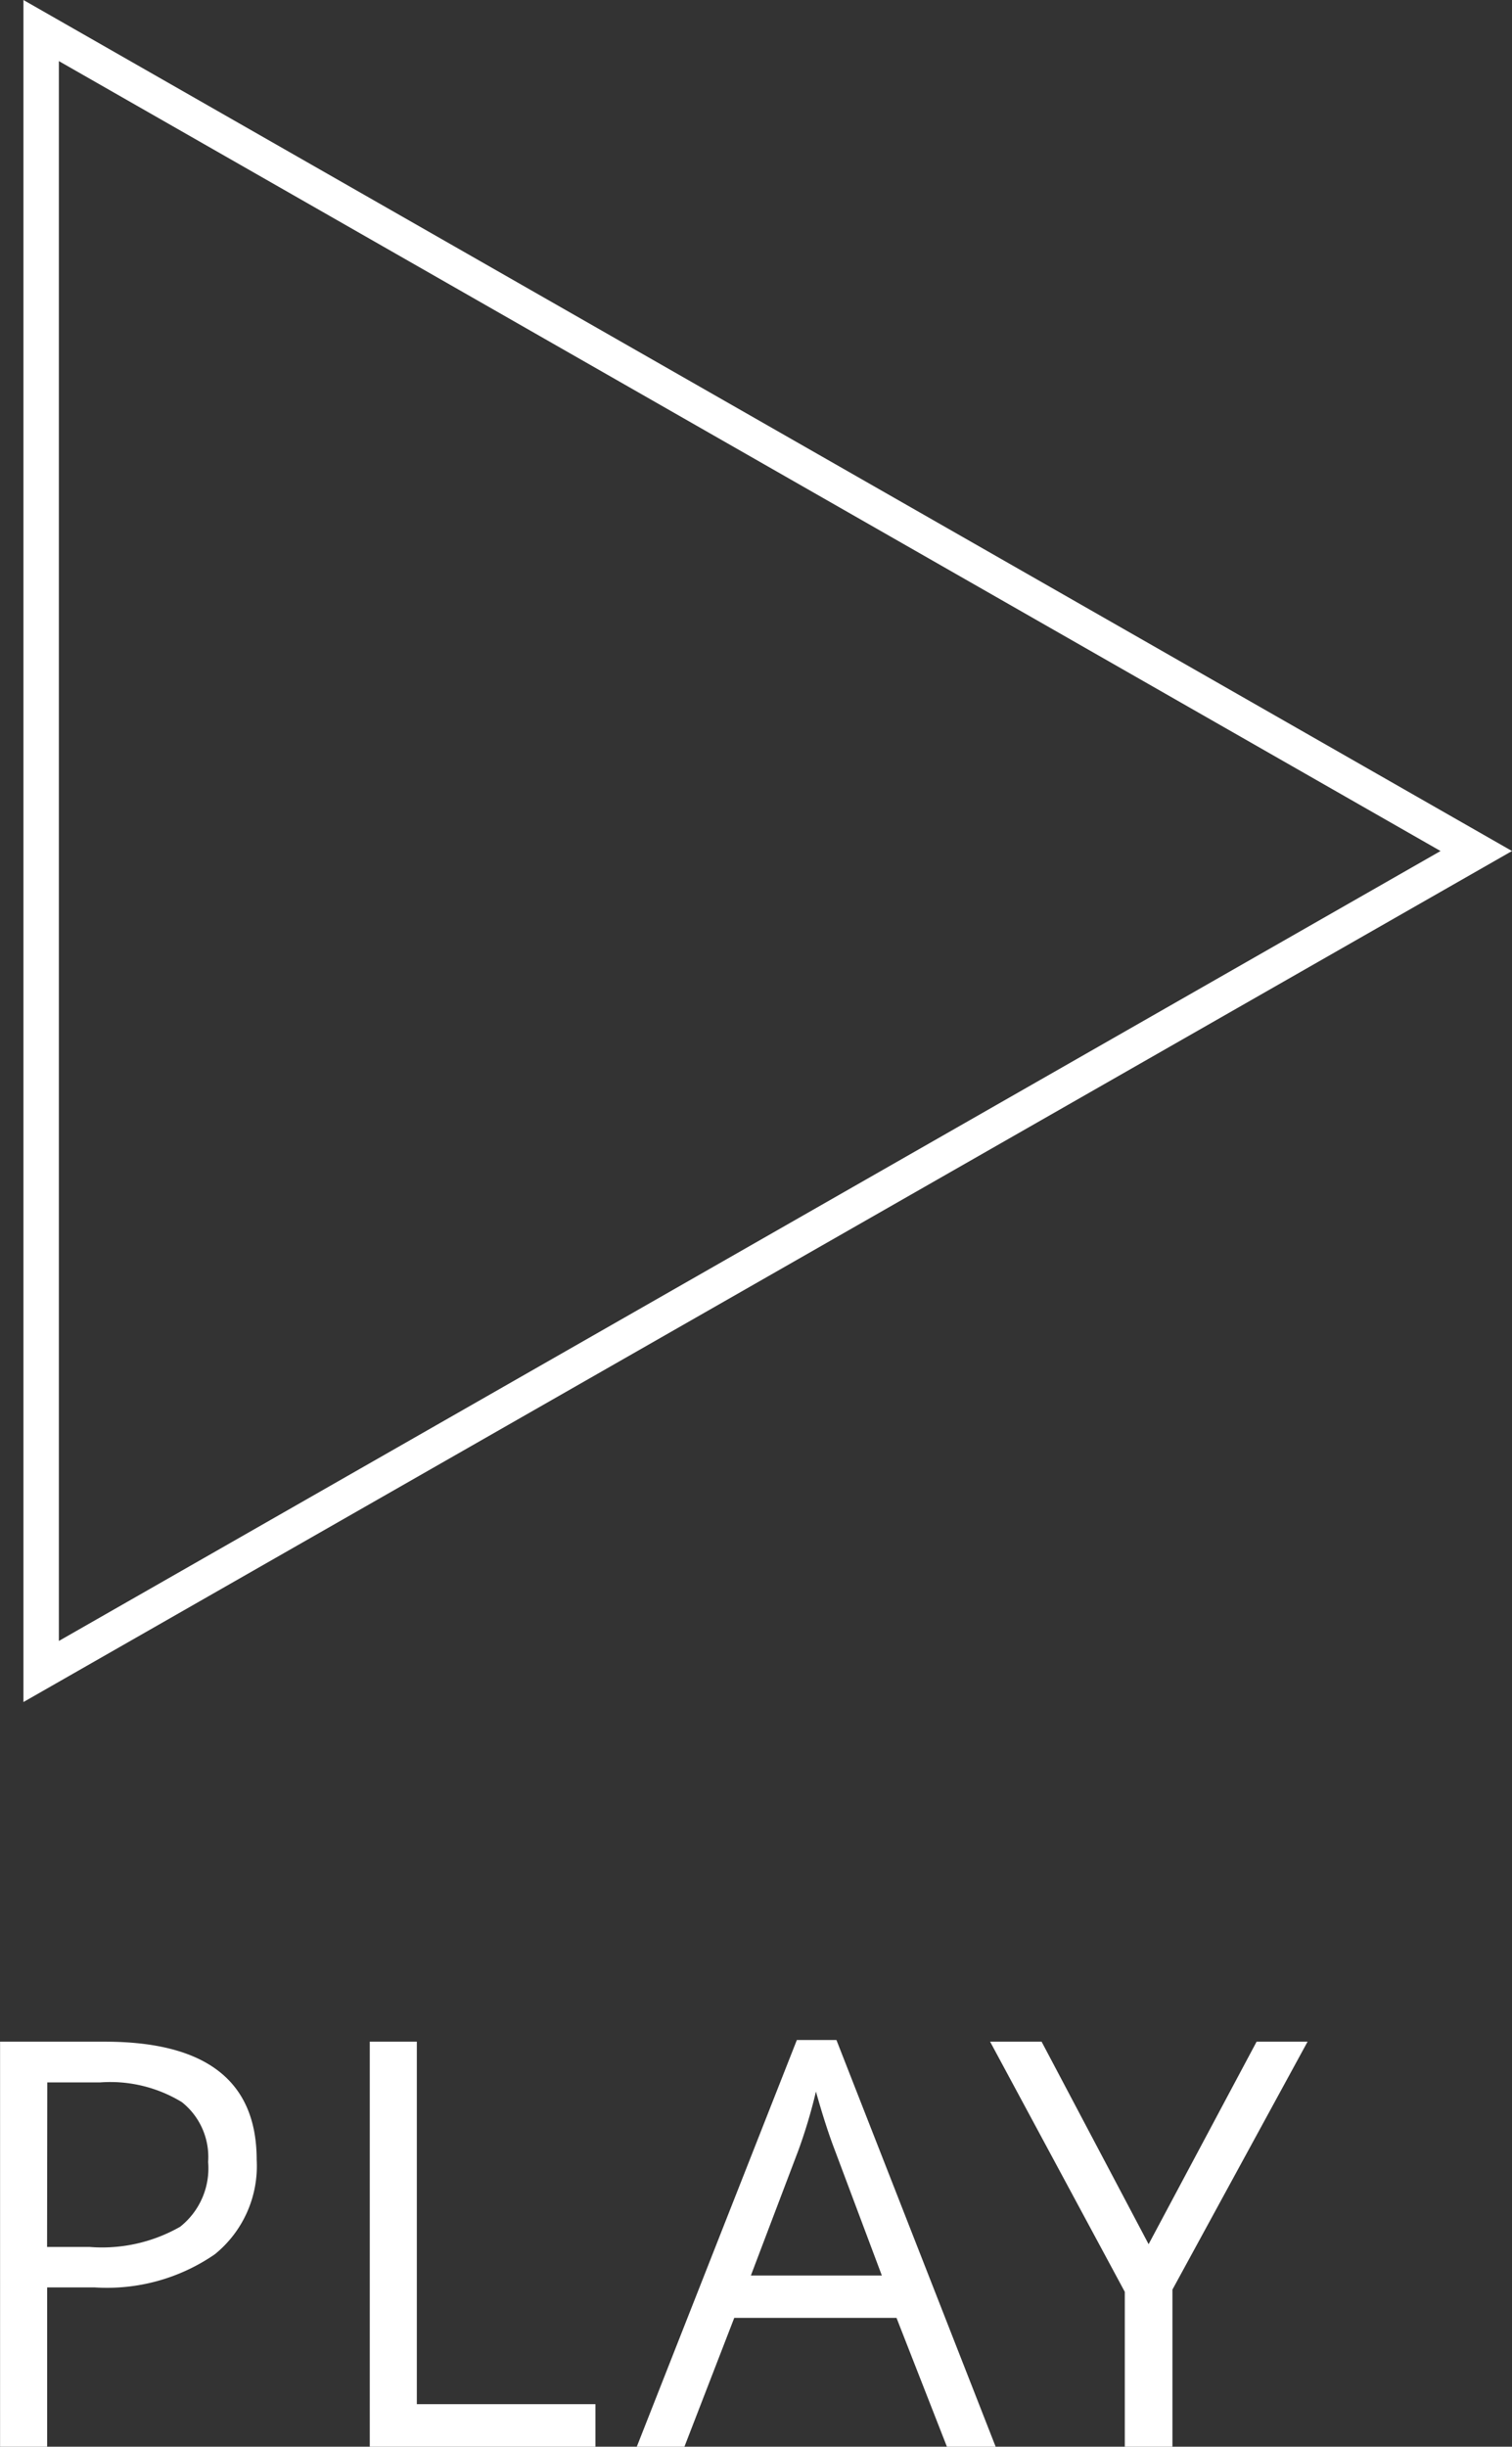 <svg xmlns="http://www.w3.org/2000/svg" width="42.661" height="69" viewBox="0 0 42.661 69">
  <rect x="0" y="0" width="42.661" height="69" fill="#333333" stroke="none"/>
  <g id="btn" transform="translate(-635.339 -2349)">
    <g id="多角形_2" data-name="多角形 2" transform="translate(678 2349) rotate(90)" fill="none">
      <path d="M24,0,48,42H0Z" stroke="none"/>
      <path d="M 24 2.016 L 1.723 41 L 46.277 41 L 24 2.016 M 24 0 L 48 42 L 3.814697265625e-06 42 L 24 0 Z" stroke="none" fill="#fff"/>
    </g>
    <path id="パス_1617" data-name="パス 1617" d="M-10.419-8.094A3.2,3.2,0,0,1-11.6-5.426a5.362,5.362,0,0,1-3.387.934h-1.344V0h-1.328V-11.422H-14.7Q-10.419-11.422-10.419-8.094Zm-5.914,2.461h1.2a4.442,4.442,0,0,0,2.555-.57,2.1,2.1,0,0,0,.789-1.828,1.971,1.971,0,0,0-.742-1.687,3.877,3.877,0,0,0-2.312-.555h-1.484ZM-7.228,0V-11.422H-5.9V-1.2H-.861V0ZM9.056,0,7.634-3.633H3.056L1.65,0H.306L4.822-11.469H5.939L10.431,0ZM7.22-4.828,5.892-8.367q-.258-.672-.531-1.648a14.8,14.8,0,0,1-.492,1.648L3.525-4.828Zm7.527-.883,3.047-5.711h1.438L15.419-4.43V0H14.075V-4.367l-3.8-7.055h1.453Z" transform="translate(653 2418)" fill="#fff"/>
  </g>
</svg>

